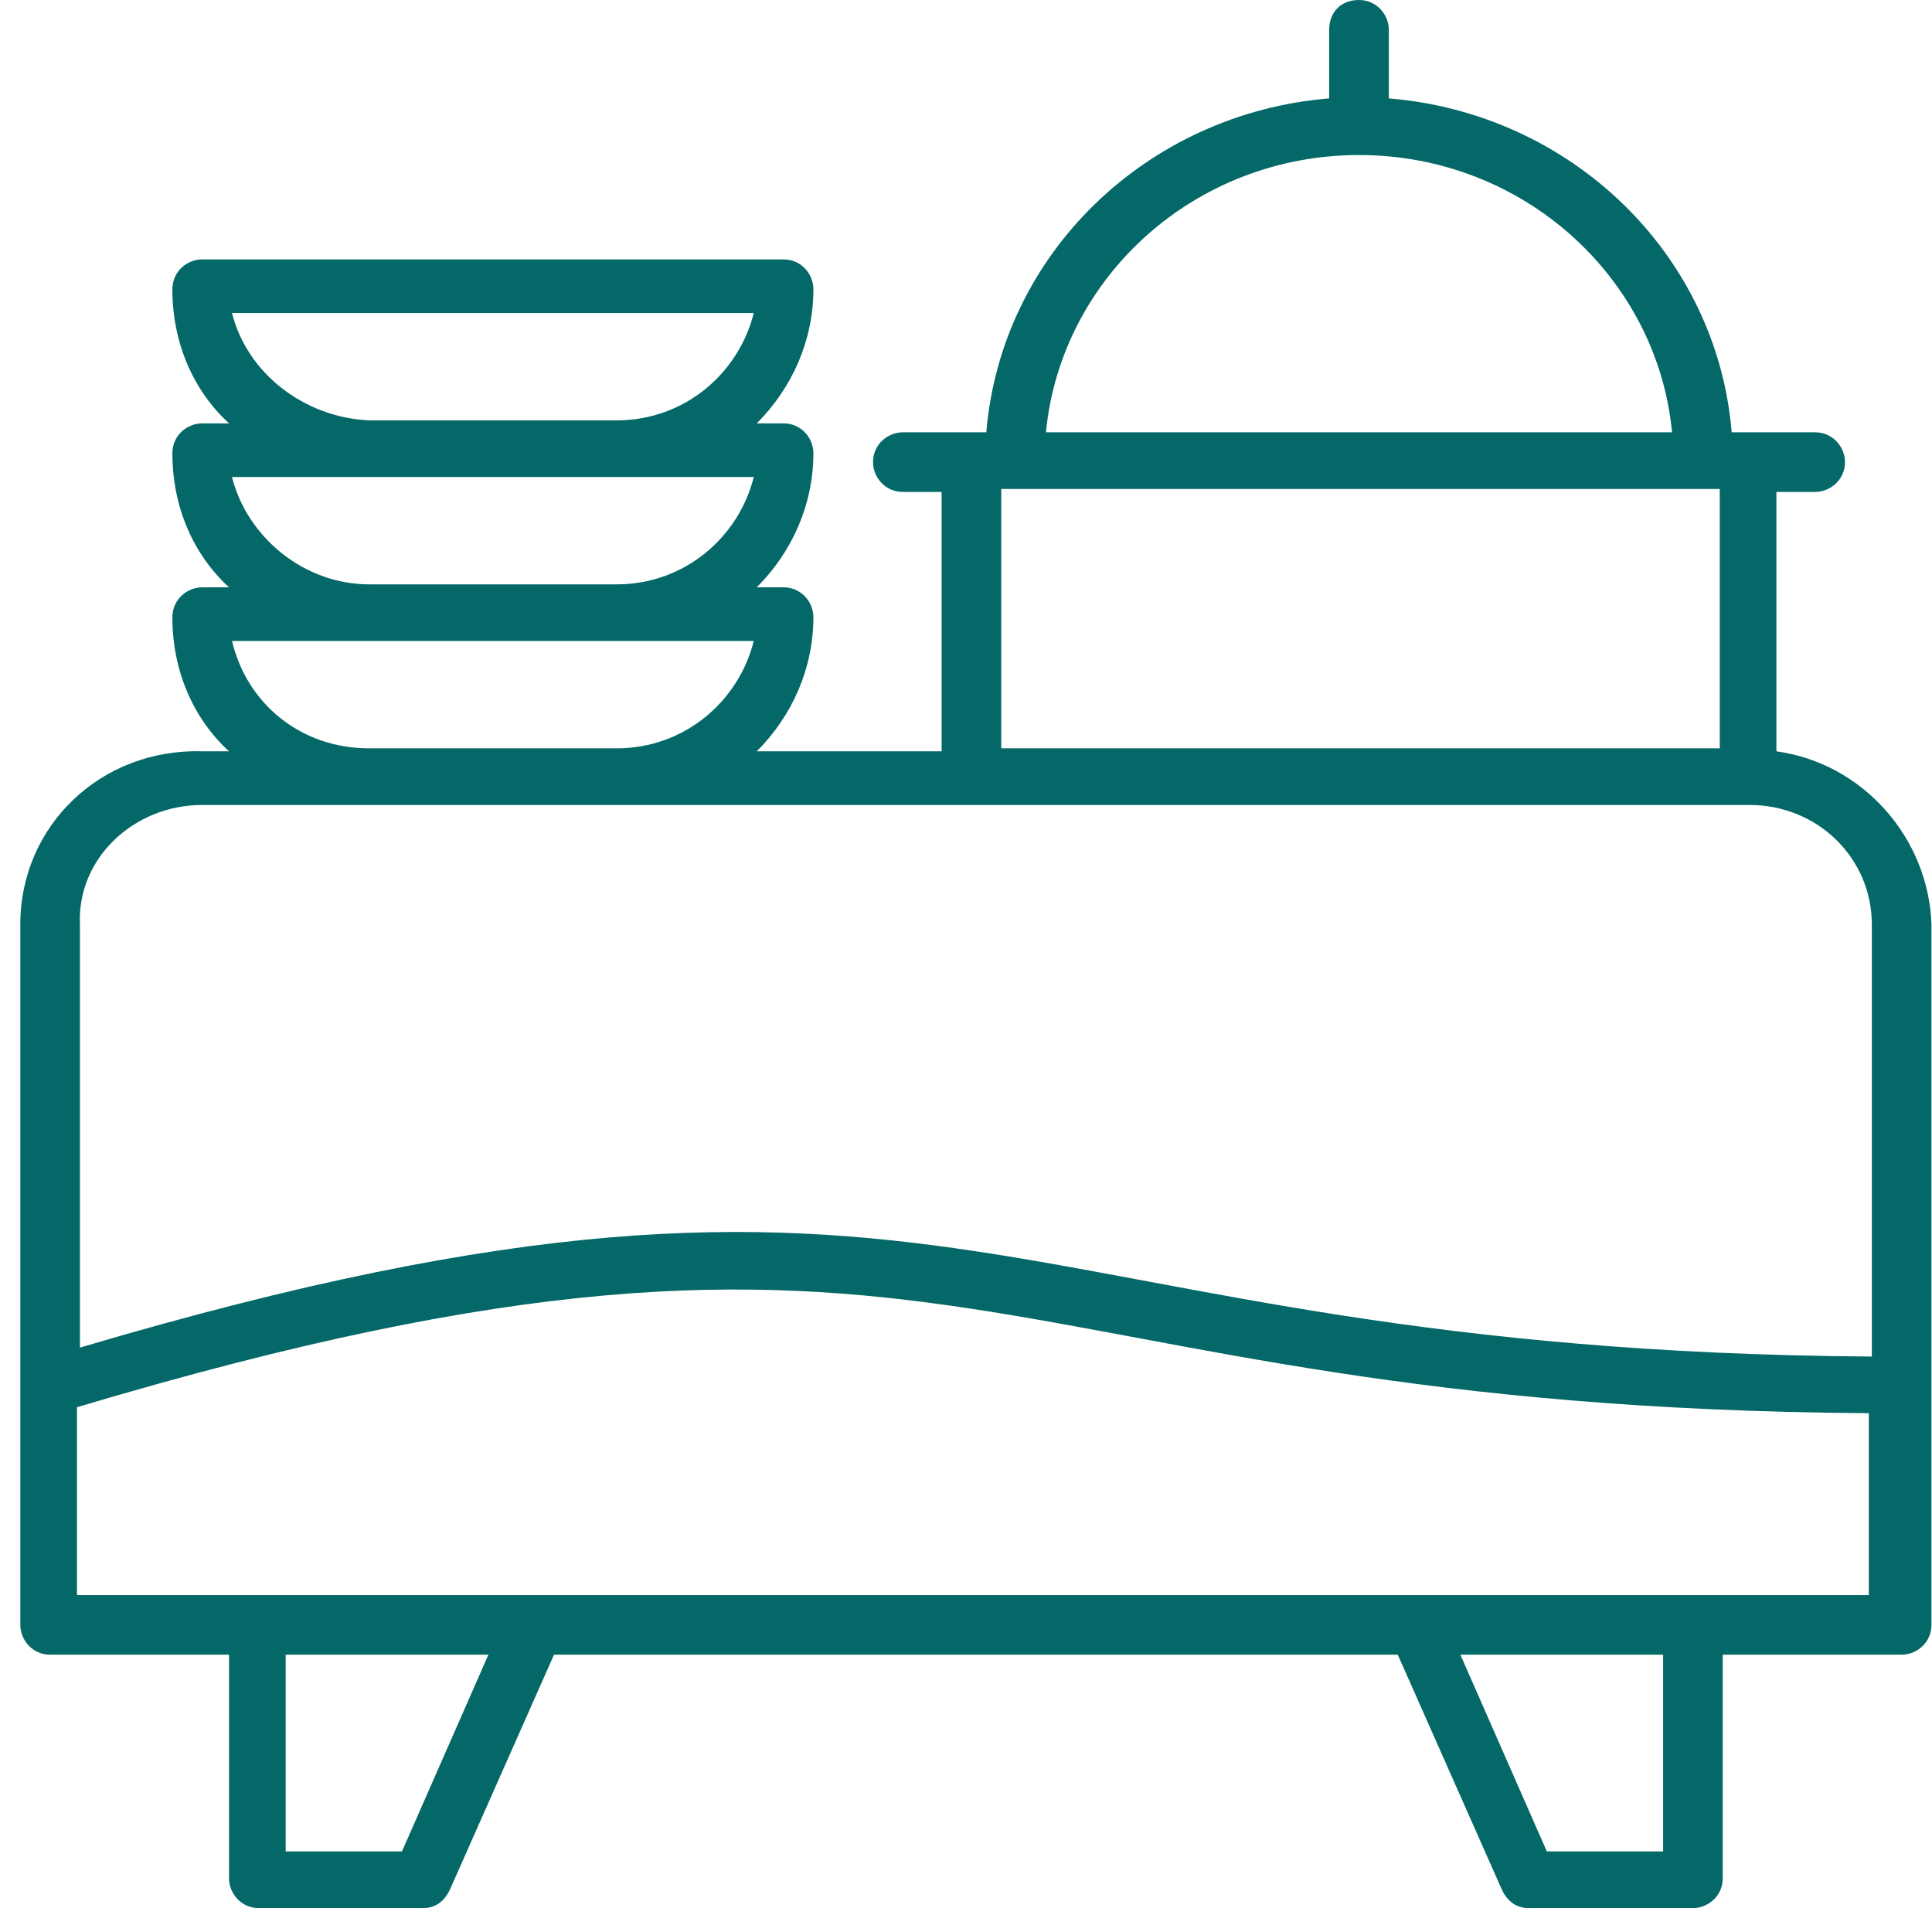<svg width="81" height="80" viewBox="0 0 81 80" fill="none" xmlns="http://www.w3.org/2000/svg">
<path d="M74.477 31.5V20.625H76.102C76.727 20.625 77.352 20.125 77.352 19.375C77.352 18.75 76.852 18.125 76.102 18.125H73.227H72.602C71.977 10.625 65.852 4.75 58.227 4.125V1.25C58.227 0.625 57.727 0 56.977 0C56.227 0 55.727 0.5 55.727 1.25V4.125C48.102 4.75 41.977 10.625 41.352 18.125H40.727H37.852C37.227 18.125 36.602 18.625 36.602 19.375C36.602 20 37.102 20.625 37.852 20.625H39.477V31.5H31.727C33.227 30 34.102 28 34.102 25.875C34.102 25.25 33.602 24.625 32.852 24.625H31.727C33.227 23.125 34.102 21.125 34.102 19C34.102 18.375 33.602 17.75 32.852 17.75H31.727C33.227 16.25 34.102 14.25 34.102 12.125C34.102 11.5 33.602 10.875 32.852 10.875H8.477C7.852 10.875 7.227 11.375 7.227 12.125C7.227 14.375 8.102 16.375 9.602 17.75H8.477C7.852 17.75 7.227 18.25 7.227 19C7.227 21.25 8.102 23.25 9.602 24.625H8.477C7.852 24.625 7.227 25.125 7.227 25.875C7.227 28.125 8.102 30.125 9.602 31.5H8.477C4.227 31.375 0.852 34.625 0.852 38.75V68.125C0.852 68.75 1.352 69.375 2.102 69.375H9.602V78.75C9.602 79.375 10.102 80 10.852 80H17.727C18.227 80 18.602 79.75 18.852 79.25L23.227 69.375H58.602L62.977 79.25C63.227 79.75 63.602 80 64.102 80H70.977C71.602 80 72.227 79.5 72.227 78.75V69.375H79.727C80.352 69.375 80.977 68.875 80.977 68.125V38.75C80.852 35.125 78.102 32 74.477 31.5ZM15.477 26.875H25.852H31.602C30.977 29.375 28.727 31.375 25.852 31.375H15.477C12.602 31.375 10.352 29.5 9.727 26.875H15.477ZM9.727 13.125H31.602C30.977 15.625 28.727 17.625 25.852 17.625H15.477C12.727 17.5 10.352 15.625 9.727 13.125ZM9.727 20H15.477H25.852H31.602C30.977 22.5 28.727 24.5 25.852 24.5H15.477C12.727 24.5 10.352 22.5 9.727 20ZM16.852 77.625H11.977V69.375H20.477L16.852 77.625ZM69.727 77.625H64.852L61.227 69.375H69.727V77.625ZM56.977 6.5C63.852 6.5 69.477 11.625 70.102 18.125H43.852C44.477 11.625 50.102 6.5 56.977 6.5ZM41.977 20.5H72.102V31.375H41.977V20.5ZM8.477 33.75H73.352C76.227 33.75 78.477 36 78.477 38.75V56.875C41.477 56.625 40.477 45.5 3.352 56.5V38.75C3.227 36 5.602 33.75 8.477 33.75ZM3.227 67V59C40.477 47.875 40.727 59 78.352 59.25V66.875H3.227V67Z" fill="#056868"/>
</svg>
